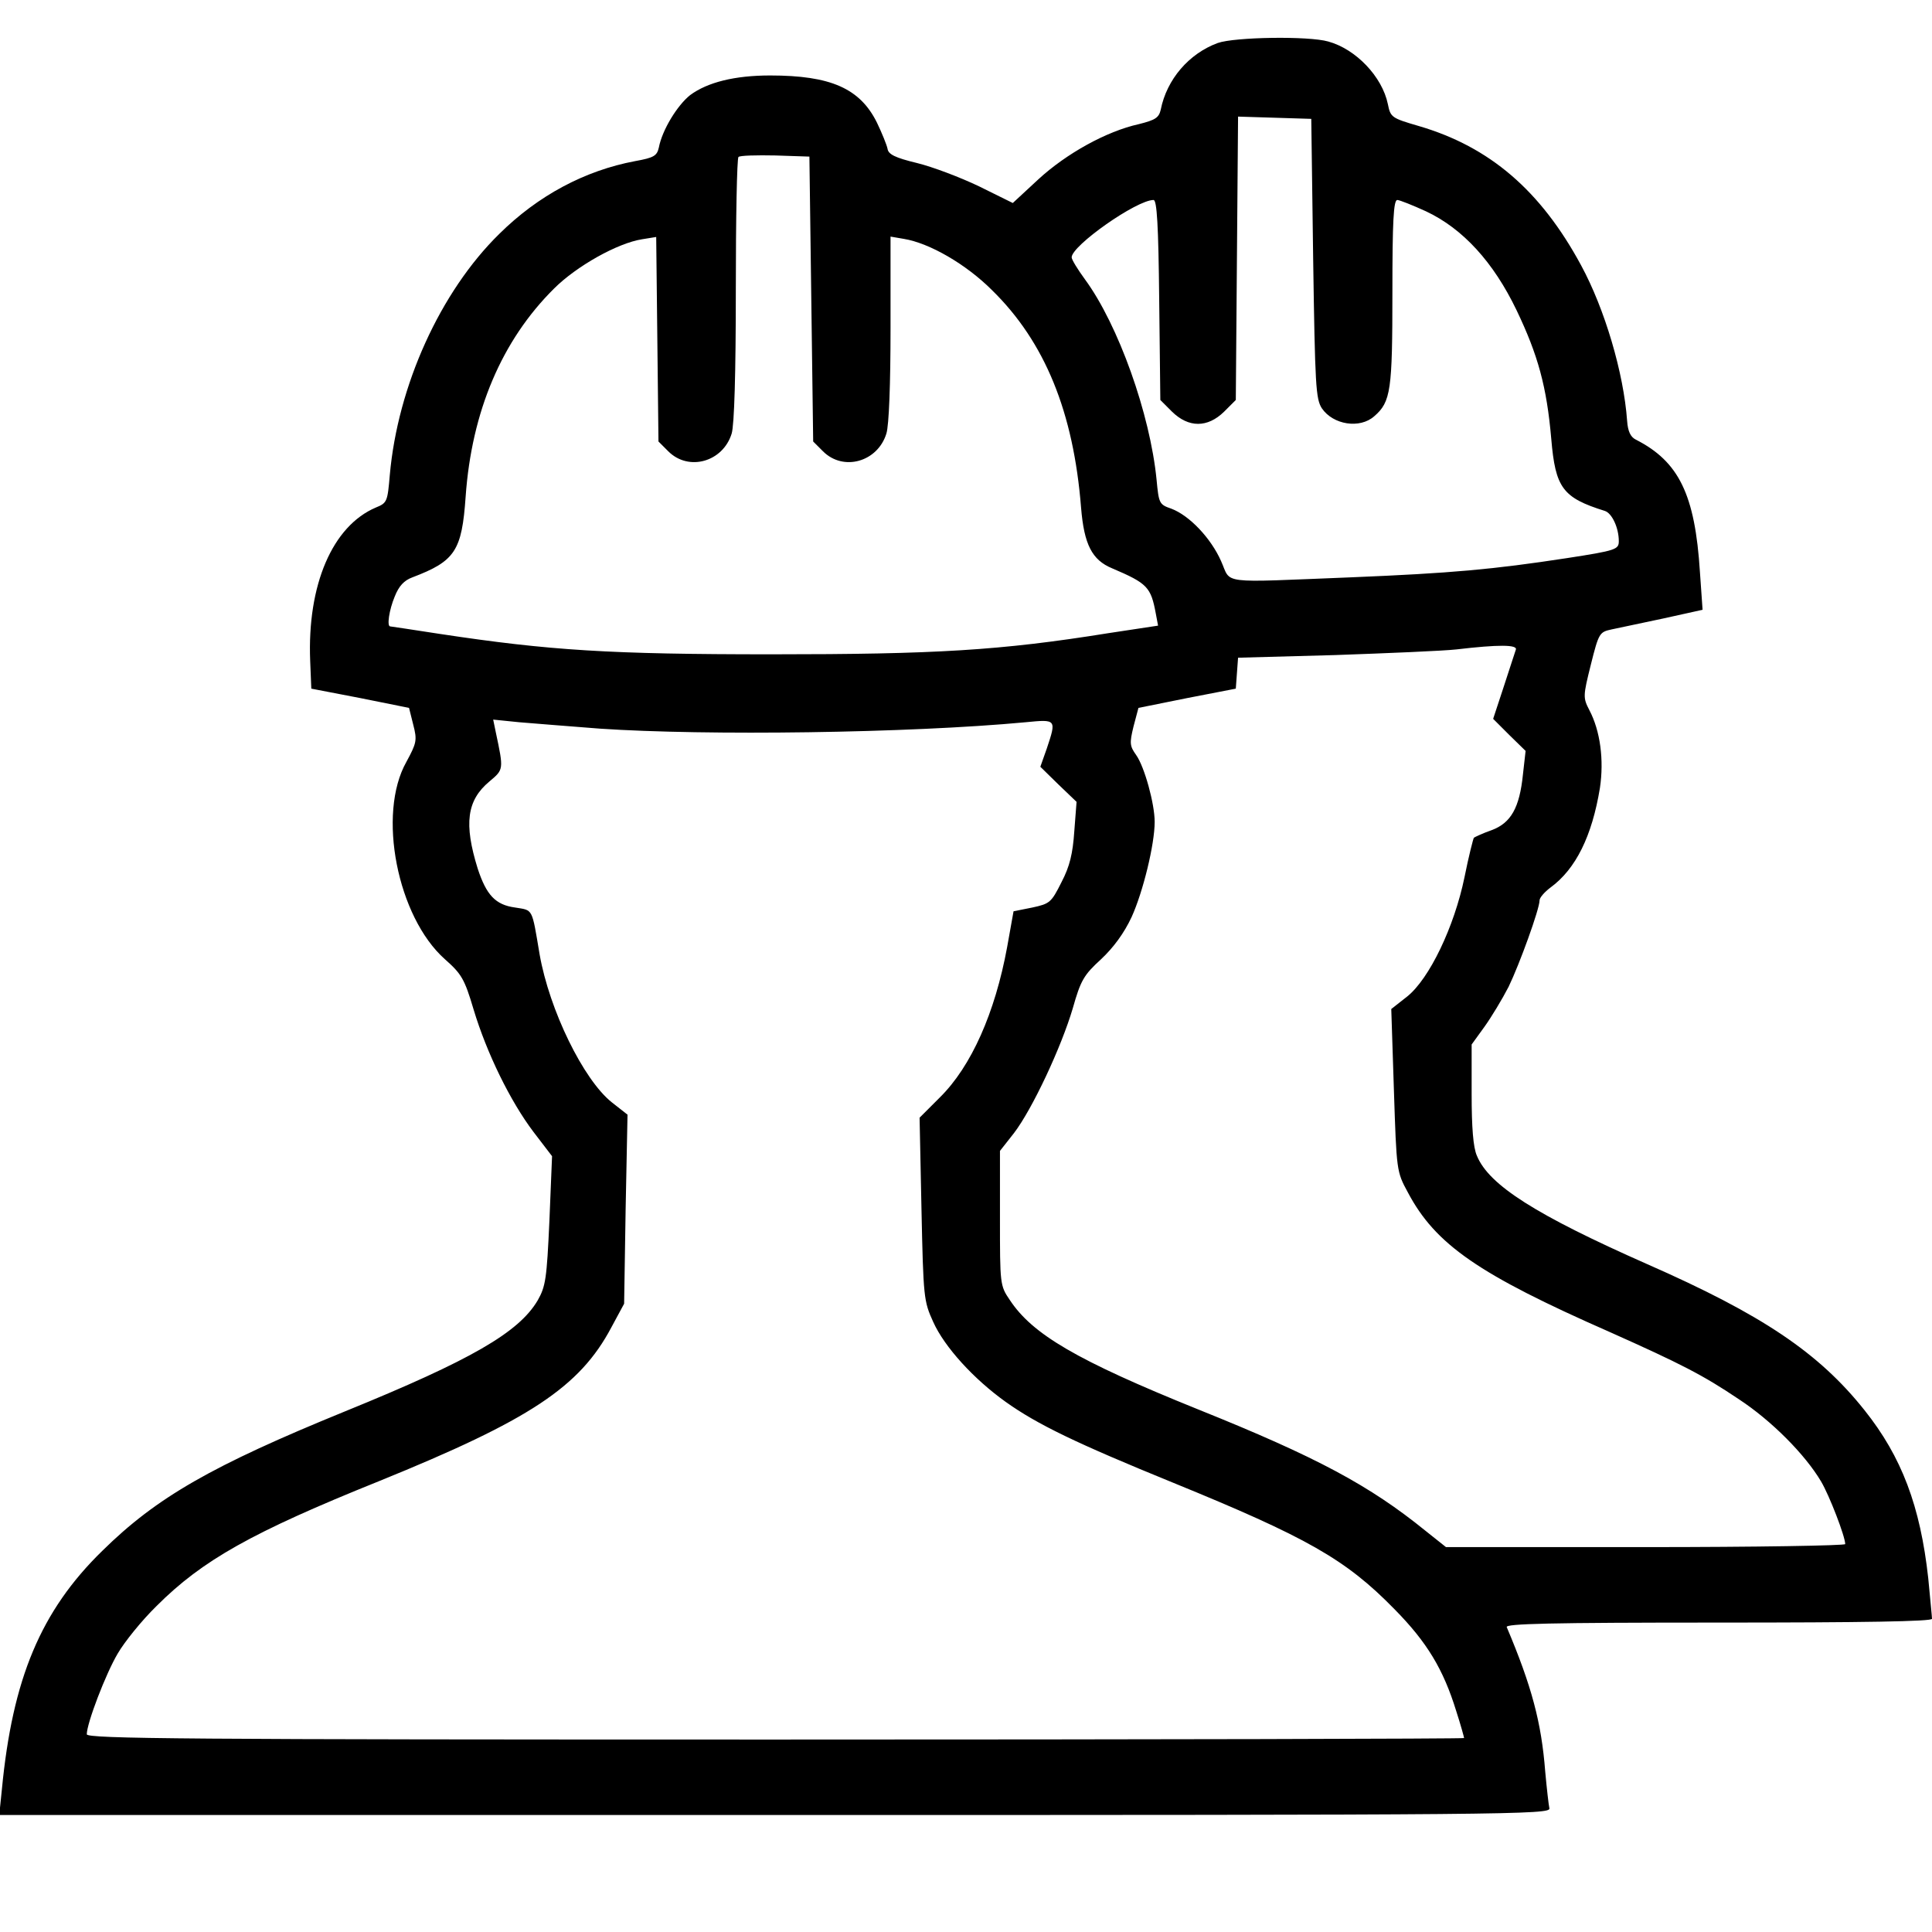 <?xml version="1.0" standalone="no"?>
<!DOCTYPE svg PUBLIC "-//W3C//DTD SVG 20010904//EN"
 "http://www.w3.org/TR/2001/REC-SVG-20010904/DTD/svg10.dtd">
<svg version="1.0" xmlns="http://www.w3.org/2000/svg"
 width="512pt" height="512pt" viewBox="0 0 512 512"
 preserveAspectRatio="xMidYMid meet">

<g transform="translate(0,512) scale(0.1,-0.1)"
fill="#000000" stroke="none">
<path d="M3227 5006 c-76 -28 -135 -96 -151 -177 -5 -21 -14 -27 -58 -38 -86
-19 -192 -78 -266 -146 l-68 -63 -89 44 c-50 24 -124 52 -165 62 -58 14 -76
23 -78 38 -2 10 -15 42 -28 69 -45 91 -123 125 -283 125 -94 0 -166 -18 -212
-52 -34 -27 -74 -92 -83 -139 -5 -22 -13 -27 -63 -36 -133 -25 -257 -91 -360
-193 -156 -153 -269 -402 -290 -639 -6 -70 -7 -74 -37 -86 -115 -49 -182 -205
-174 -406 l3 -74 130 -25 129 -26 11 -44 c11 -42 9 -49 -18 -99 -78 -138 -24
-411 102 -523 44 -39 52 -52 76 -133 35 -116 97 -243 159 -325 l49 -64 -7
-171 c-7 -154 -10 -174 -31 -211 -50 -85 -176 -158 -510 -294 -353 -144 -500
-228 -644 -370 -163 -159 -238 -339 -266 -632 l-7 -68 2057 0 c1954 0 2056 1
2051 18 -2 9 -7 53 -11 97 -10 130 -36 227 -102 383 -4 9 112 12 561 12 385 0
566 3 566 10 0 6 -5 54 -10 108 -21 190 -70 321 -169 445 -121 152 -271 253
-576 387 -294 130 -419 209 -451 287 -10 22 -14 76 -14 164 l0 131 34 47 c18
25 47 73 64 106 29 60 82 206 82 229 0 7 13 22 29 34 67 49 110 136 131 264
11 74 1 151 -28 206 -17 33 -17 37 4 121 21 84 23 86 55 93 19 4 81 17 137 29
l104 23 -7 100 c-13 206 -56 293 -170 351 -14 7 -21 22 -23 50 -9 126 -59 296
-122 412 -107 198 -242 314 -430 369 -72 21 -75 23 -82 58 -15 73 -85 146
-158 166 -52 15 -248 12 -293 -4z m253 -571 c5 -338 7 -372 23 -397 30 -44
101 -55 139 -21 44 38 48 69 48 328 0 189 3 245 13 245 6 0 41 -14 76 -30 98
-46 179 -135 240 -262 57 -119 80 -203 92 -341 11 -130 30 -156 142 -191 19
-6 37 -45 37 -80 0 -22 -7 -25 -137 -45 -196 -30 -306 -40 -573 -51 -355 -14
-316 -19 -344 43 -27 61 -84 121 -132 139 -32 11 -33 14 -39 77 -17 173 -101
410 -190 531 -19 26 -35 52 -35 58 0 31 172 152 217 152 9 0 13 -67 15 -265
l3 -265 31 -31 c44 -43 94 -43 138 0 l31 31 3 376 3 375 97 -3 97 -3 5 -370z
m-1330 -107 l5 -378 26 -26 c54 -54 145 -28 168 47 7 22 11 132 11 279 l0 243
35 -6 c68 -11 165 -67 234 -136 140 -137 216 -323 236 -577 8 -97 29 -138 82
-160 94 -40 103 -50 116 -120 l6 -32 -132 -20 c-286 -46 -459 -56 -892 -56
-429 0 -588 10 -879 54 -71 11 -131 20 -132 20 -9 0 -3 43 12 79 11 28 25 43
47 51 113 43 131 70 141 214 16 226 96 414 234 551 60 60 169 121 234 131 l37
6 3 -271 3 -271 26 -26 c54 -54 145 -28 168 47 7 23 11 160 11 381 0 190 3
348 7 352 4 4 48 5 98 4 l90 -3 5 -377z m1867 -930 c-2 -7 -17 -51 -32 -98
l-28 -85 43 -43 43 -42 -7 -62 c-9 -89 -32 -129 -83 -148 -23 -8 -44 -18 -47
-20 -2 -3 -14 -50 -25 -105 -27 -131 -93 -269 -152 -316 l-42 -33 7 -215 c7
-214 7 -216 37 -271 73 -138 187 -217 535 -370 188 -84 247 -114 342 -178 87
-57 176 -147 218 -218 22 -37 64 -146 64 -166 0 -4 -238 -8 -529 -8 l-529 0
-54 43 c-148 120 -287 195 -603 322 -322 130 -439 199 -499 290 -26 38 -26 42
-26 217 l0 178 37 47 c49 64 126 229 156 331 21 74 29 88 75 130 33 31 61 69
81 112 30 66 61 192 61 252 0 48 -27 146 -49 177 -17 24 -18 31 -7 76 l13 49
129 26 129 25 3 41 3 41 257 7 c141 5 286 11 322 15 110 13 163 13 157 -1z
m-2427 -209 c281 -19 819 -12 1128 17 82 8 82 8 56 -70 l-17 -48 48 -47 48
-46 -6 -78 c-4 -59 -12 -93 -34 -135 -27 -54 -31 -57 -77 -67 l-50 -10 -17
-95 c-32 -174 -95 -316 -178 -398 l-54 -54 5 -242 c5 -235 6 -244 31 -299 30
-67 108 -152 192 -212 84 -60 188 -110 443 -214 355 -145 458 -203 587 -335
87 -88 130 -160 164 -270 12 -37 21 -70 21 -72 0 -2 -821 -4 -1825 -4 -1560 0
-1825 2 -1825 14 0 29 50 160 82 214 18 31 64 88 103 126 121 121 252 195 590
331 399 162 531 249 615 407 l34 63 4 251 5 250 -42 33 c-75 60 -165 244 -191
392 -21 125 -17 116 -65 124 -52 7 -76 33 -99 103 -37 119 -29 181 31 231 38
32 38 31 17 130 l-7 34 69 -7 c38 -3 134 -11 214 -17z"/>
</g>
</svg>
